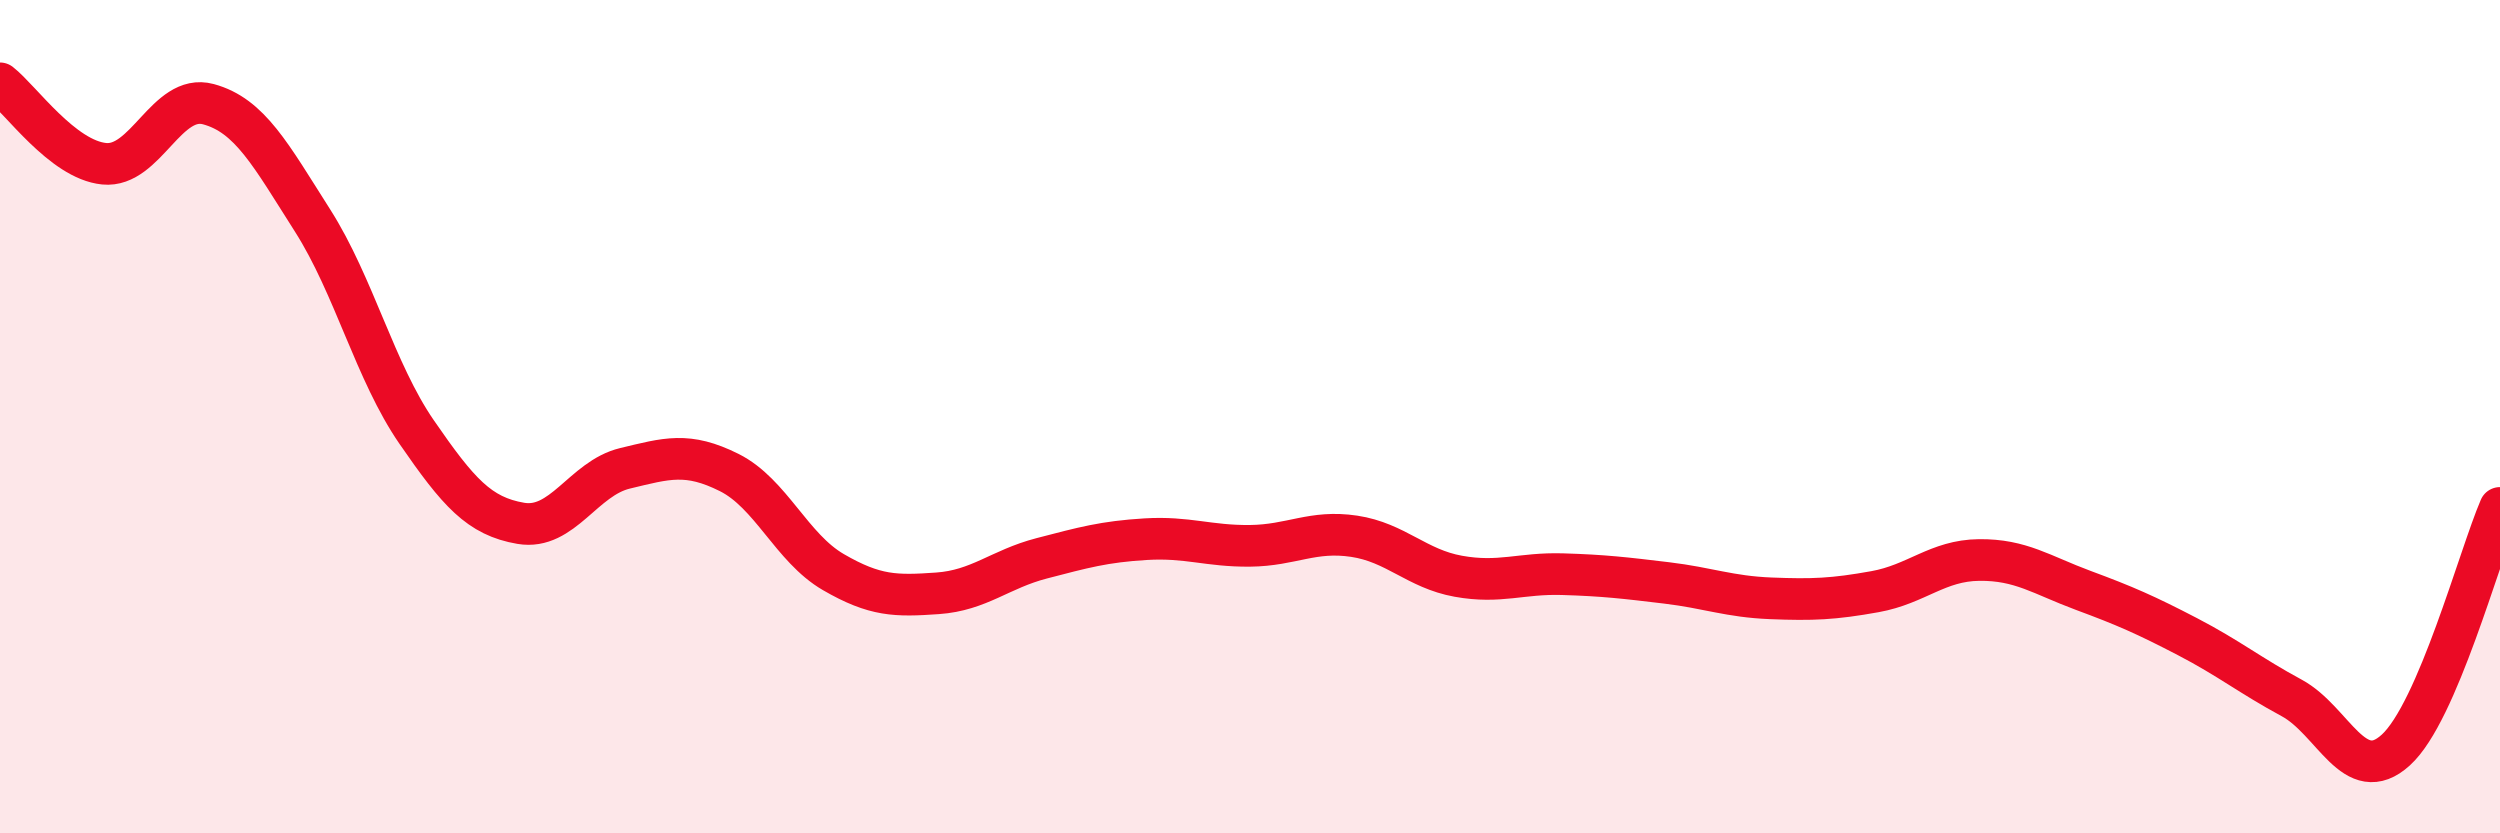 
    <svg width="60" height="20" viewBox="0 0 60 20" xmlns="http://www.w3.org/2000/svg">
      <path
        d="M 0,2 C 0.5,2.39 1.5,3.83 2.5,3.93 C 3.5,4.03 4,2.23 5,2.5 C 6,2.77 6.5,3.72 7.5,5.29 C 8.5,6.86 9,8.92 10,10.37 C 11,11.82 11.5,12.39 12.5,12.56 C 13.5,12.73 14,11.48 15,11.24 C 16,11 16.5,10.84 17.5,11.34 C 18.5,11.84 19,13.15 20,13.73 C 21,14.31 21.5,14.31 22.5,14.24 C 23.5,14.17 24,13.66 25,13.4 C 26,13.14 26.5,13 27.5,12.94 C 28.5,12.88 29,13.11 30,13.1 C 31,13.09 31.5,12.72 32.5,12.87 C 33.5,13.02 34,13.65 35,13.83 C 36,14.01 36.5,13.75 37.5,13.78 C 38.5,13.81 39,13.87 40,13.99 C 41,14.11 41.5,14.32 42.5,14.36 C 43.5,14.4 44,14.38 45,14.2 C 46,14.02 46.5,13.45 47.5,13.44 C 48.5,13.43 49,13.8 50,14.17 C 51,14.54 51.5,14.76 52.5,15.28 C 53.5,15.8 54,16.21 55,16.75 C 56,17.29 56.5,18.91 57.5,18 C 58.5,17.09 59.5,13.35 60,12.19L60 20L0 20Z"
        fill="#EB0A25"
        opacity="0.1"
        stroke-linecap="round"
        stroke-linejoin="round"
      />
      <path
        d="M 0,2 C 0.5,2.39 1.5,3.83 2.5,3.93 C 3.5,4.03 4,2.23 5,2.5 C 6,2.77 6.5,3.72 7.5,5.29 C 8.5,6.86 9,8.92 10,10.37 C 11,11.82 11.5,12.39 12.5,12.56 C 13.5,12.73 14,11.48 15,11.24 C 16,11 16.5,10.84 17.5,11.34 C 18.5,11.84 19,13.15 20,13.73 C 21,14.31 21.5,14.31 22.5,14.24 C 23.5,14.17 24,13.66 25,13.4 C 26,13.14 26.5,13 27.5,12.94 C 28.5,12.88 29,13.11 30,13.1 C 31,13.09 31.5,12.72 32.5,12.87 C 33.5,13.02 34,13.65 35,13.83 C 36,14.01 36.5,13.75 37.5,13.78 C 38.5,13.81 39,13.87 40,13.99 C 41,14.11 41.5,14.32 42.5,14.36 C 43.5,14.4 44,14.38 45,14.2 C 46,14.02 46.5,13.45 47.5,13.44 C 48.5,13.43 49,13.8 50,14.17 C 51,14.54 51.5,14.76 52.5,15.28 C 53.5,15.8 54,16.21 55,16.75 C 56,17.29 56.5,18.91 57.5,18 C 58.5,17.09 59.5,13.35 60,12.19"
        stroke="#EB0A25"
        stroke-width="1"
        fill="none"
        stroke-linecap="round"
        stroke-linejoin="round"
      />
    </svg>
  